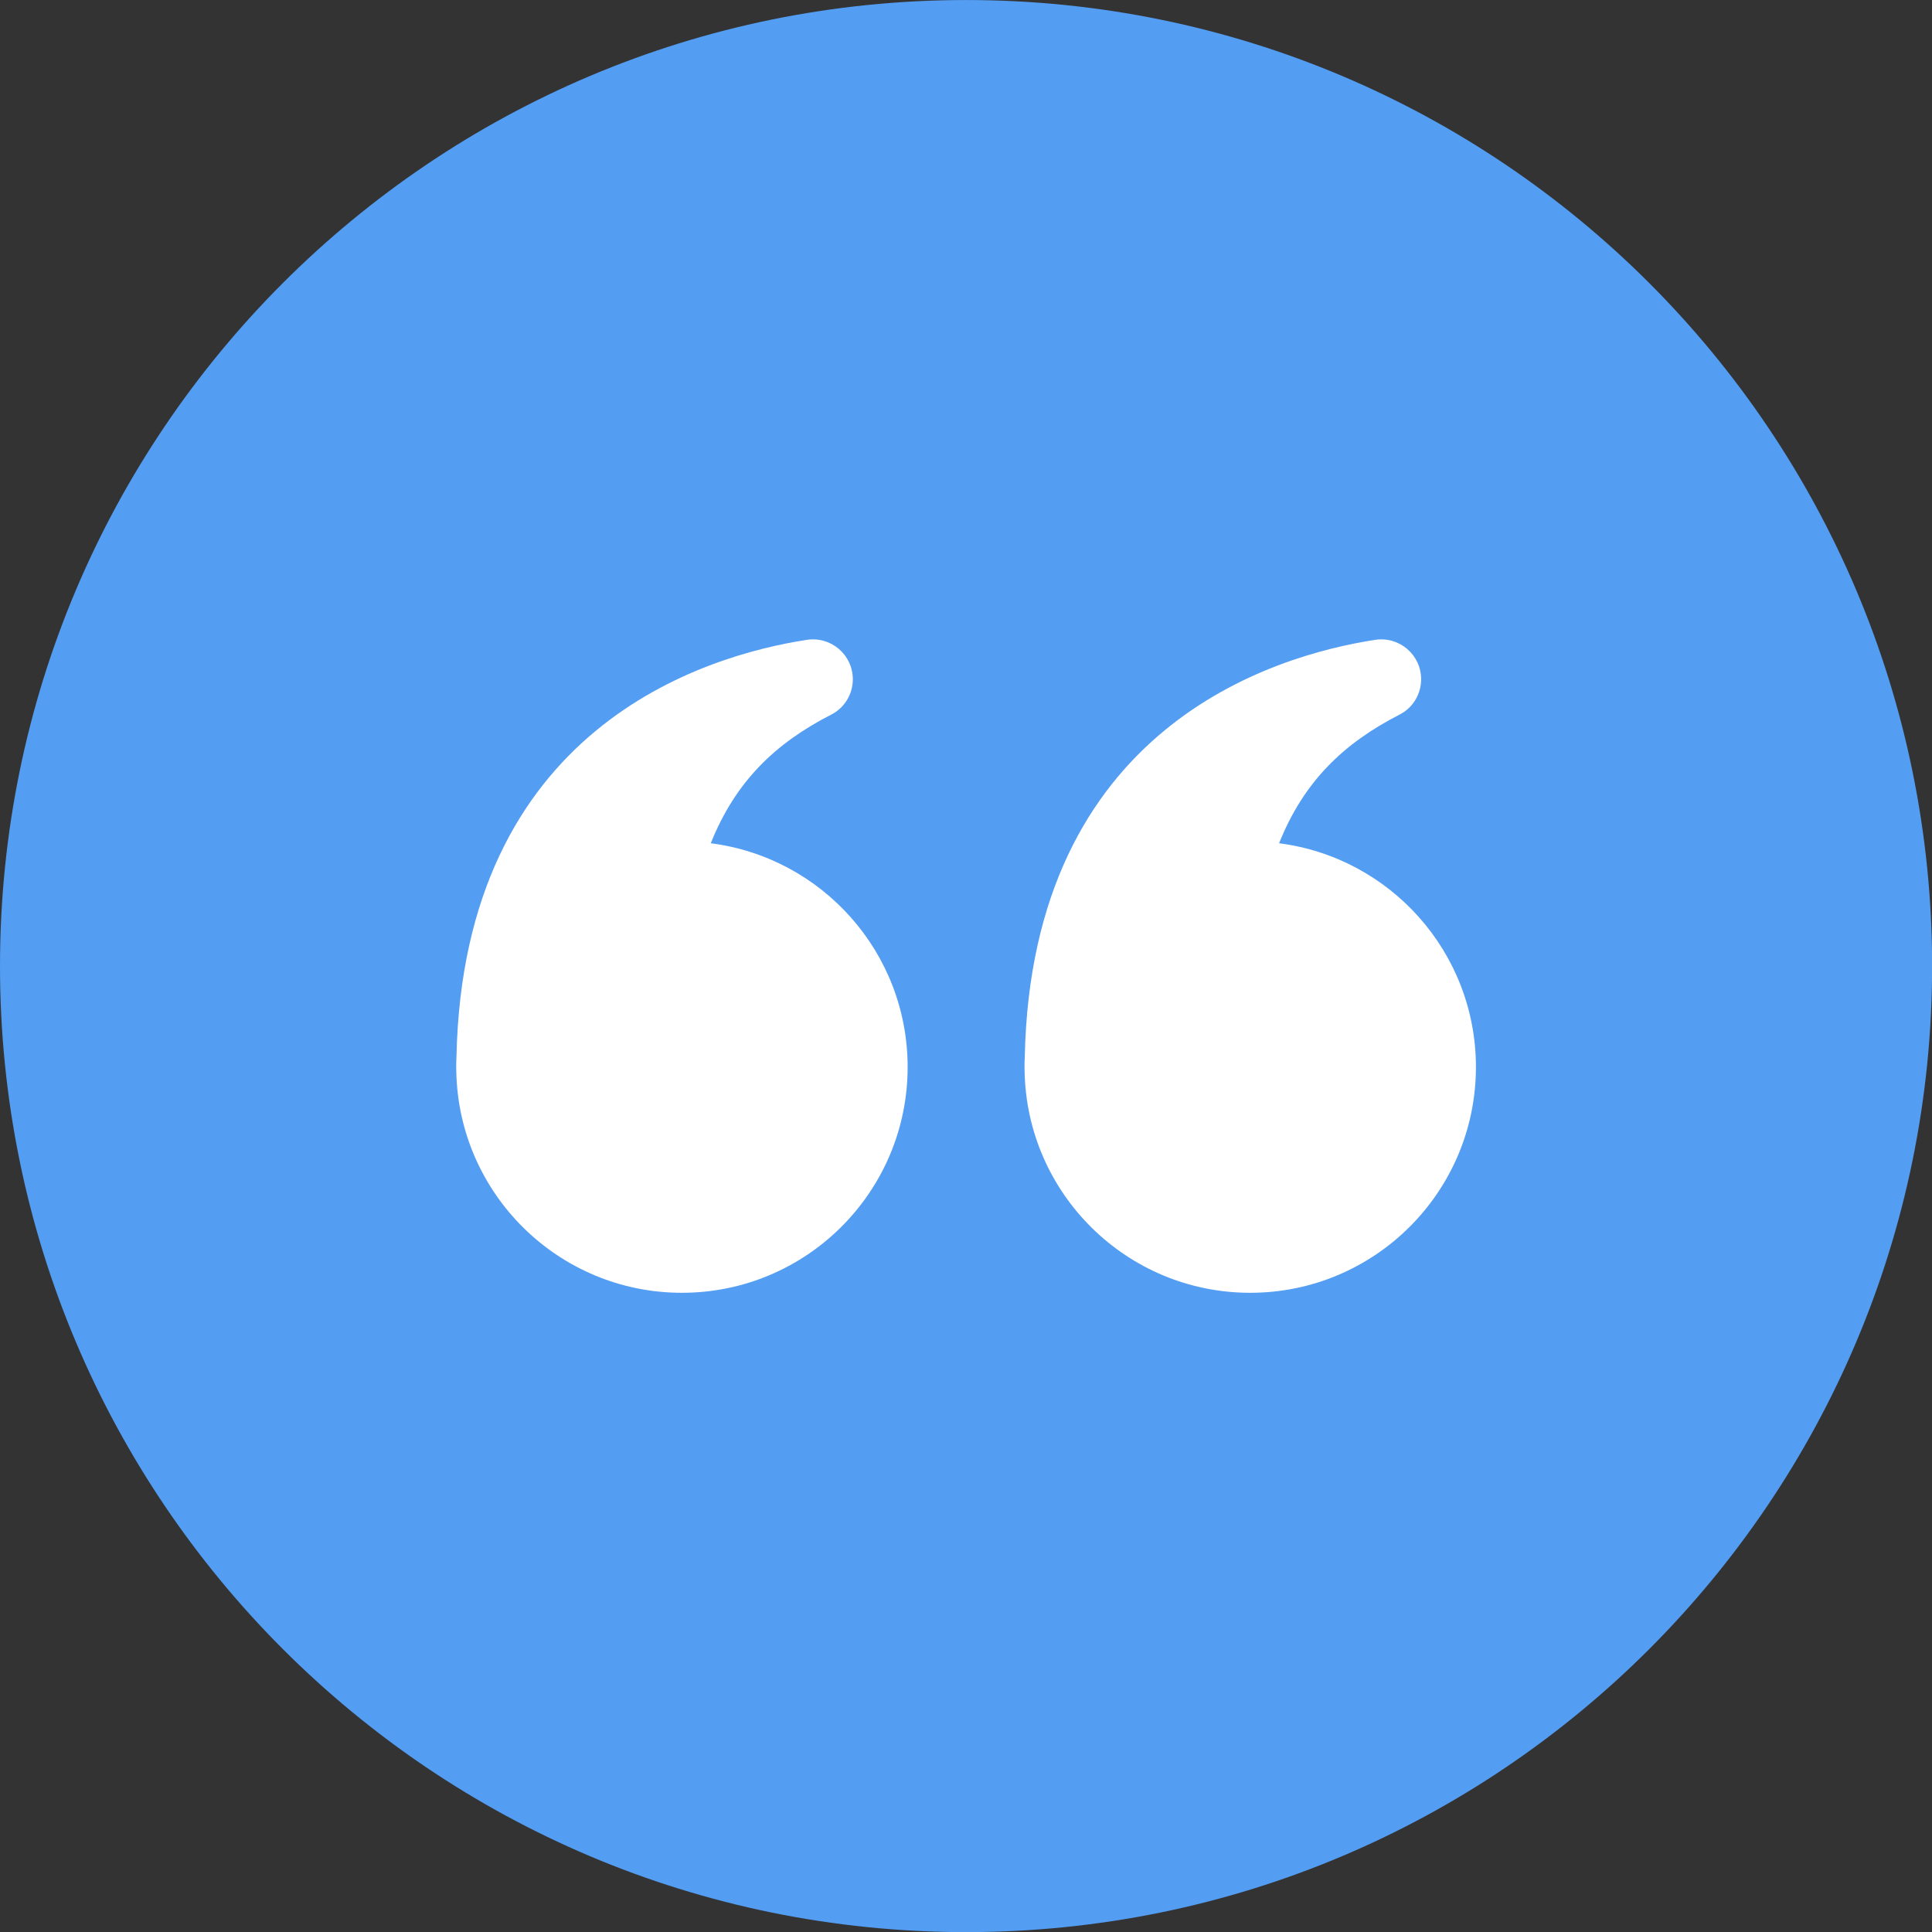 <svg xmlns="http://www.w3.org/2000/svg" xmlns:xlink="http://www.w3.org/1999/xlink" width="500" zoomAndPan="magnify" viewBox="0 0 375 375" height="500" preserveAspectRatio="xMidYMid meet" version="1.2"><rect x="0" y="0" width="375" height="375" fill="#333333" stroke="none"/><g id="ea4437160b"><path style=" stroke:none;fill-rule:nonzero;fill:#539df3;fill-opacity:1;" d="M 375.023 187.512 C 375.023 291.074 291.07 375.023 187.512 375.023 C 83.949 375.023 0 291.074 0 187.512 C 0 83.953 83.949 0.004 187.512 0.004 C 291.07 0.004 375.023 83.953 375.023 187.512 "/><path style=" stroke:none;fill-rule:nonzero;fill:#ffffff;fill-opacity:1;" d="M 248.27 163.676 C 253.082 151.664 260.777 144.273 271.711 138.672 C 274.266 137.363 275.848 134.691 275.84 131.824 C 275.824 127.074 271.598 123.469 266.906 124.195 C 246.938 127.266 200.234 141.293 198.906 205.141 C 198.875 205.797 198.855 206.453 198.855 207.117 C 198.855 207.371 198.867 207.621 198.875 207.871 C 198.875 207.898 198.871 207.922 198.871 207.945 L 198.875 207.945 C 199.316 231.758 218.75 250.93 242.664 250.93 C 266.859 250.93 286.477 231.312 286.477 207.117 C 286.477 184.82 269.816 166.426 248.27 163.676 "/><path style=" stroke:none;fill-rule:nonzero;fill:#ffffff;fill-opacity:1;" d="M 137.961 163.676 C 142.773 151.664 150.469 144.273 161.398 138.672 C 163.957 137.363 165.539 134.691 165.531 131.824 C 165.516 127.074 161.289 123.469 156.598 124.195 C 136.629 127.266 89.93 141.293 88.598 205.141 C 88.566 205.797 88.547 206.453 88.547 207.117 C 88.547 207.371 88.562 207.621 88.562 207.871 C 88.562 207.898 88.562 207.922 88.562 207.945 L 88.566 207.945 C 89.012 231.758 108.438 250.93 132.355 250.93 C 156.555 250.93 176.172 231.312 176.172 207.117 C 176.172 184.82 159.512 166.426 137.961 163.676 "/></g></svg>